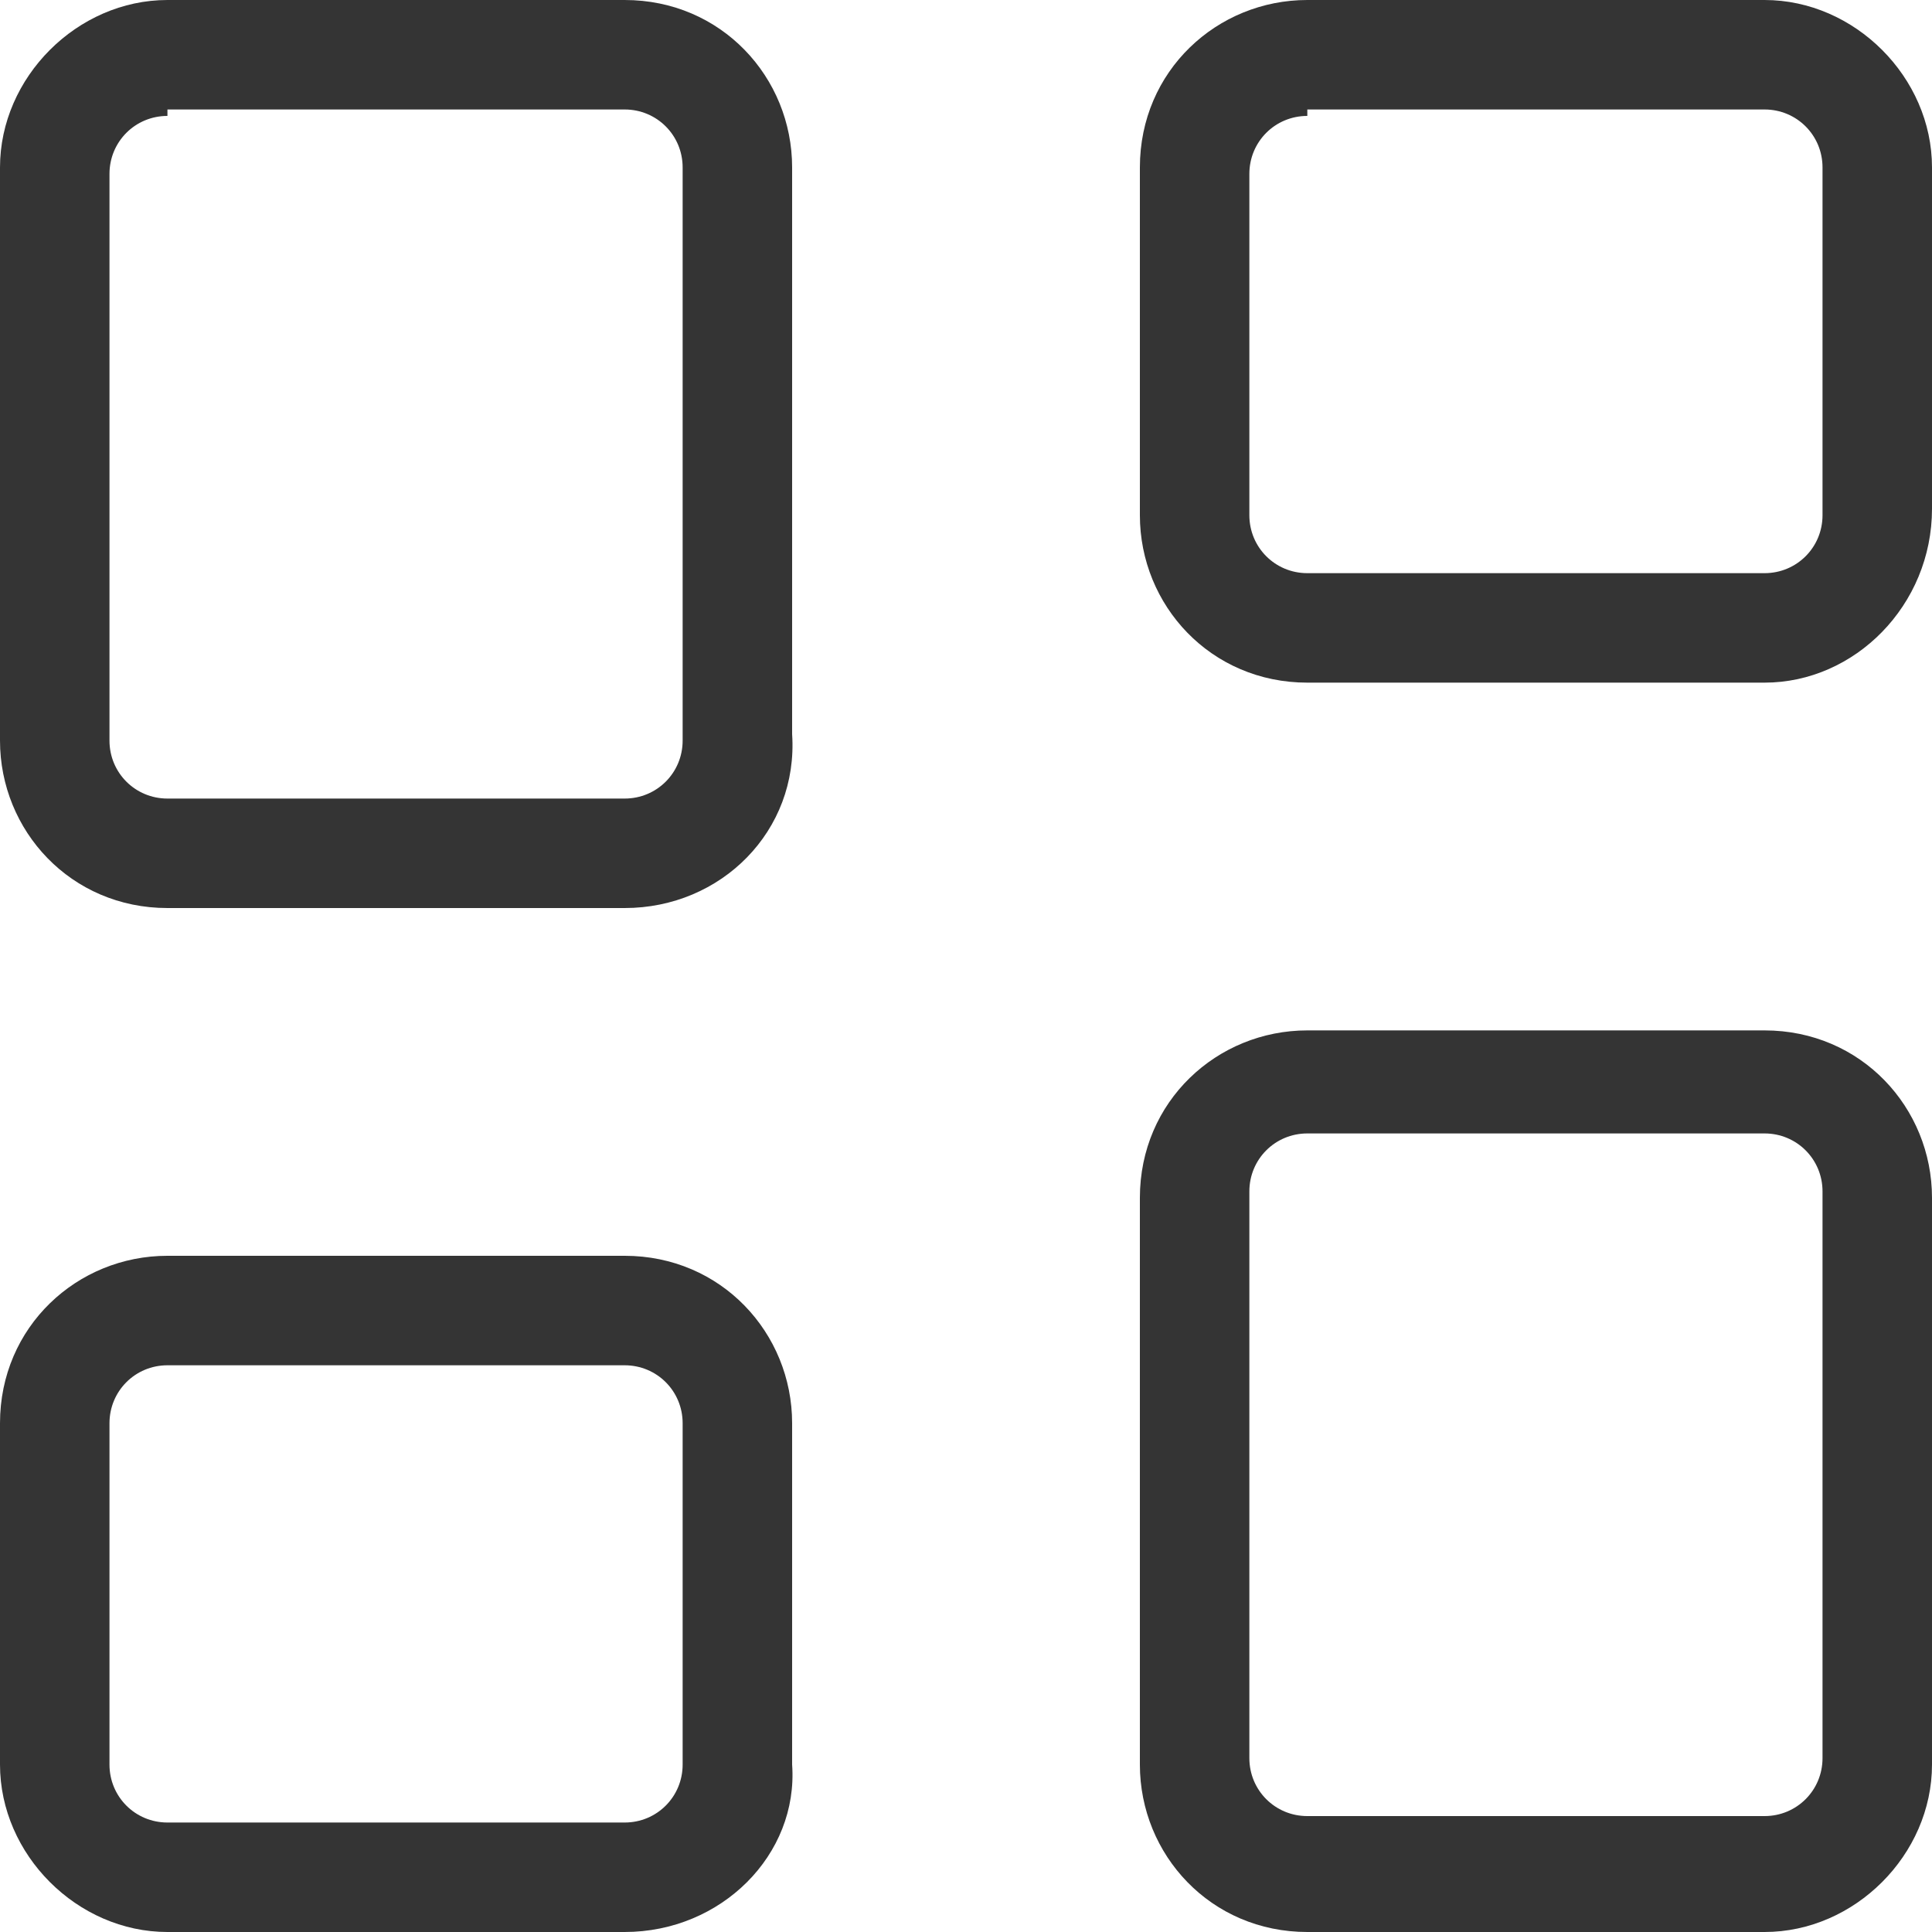 <?xml version="1.0" encoding="utf-8"?>
<!-- Generator: Adobe Illustrator 24.2.3, SVG Export Plug-In . SVG Version: 6.00 Build 0)  -->
<svg version="1.1" id="Слой_1" xmlns="http://www.w3.org/2000/svg" xmlns:xlink="http://www.w3.org/1999/xlink" x="0px" y="0px"
	 viewBox="0 0 30 30" style="enable-background:new 0 0 30 30;" xml:space="preserve">
<style type="text/css">
	.st0{fill:#343434;}
</style>
<g>
	<g>
		<path class="st0" d="M9.7,14.1H2.6c-1.5,0-2.6-1.2-2.6-2.6V2.6C0,1.2,1.2,0,2.6,0h7.1c1.5,0,2.6,1.2,2.6,2.6v8.8
			C12.4,12.9,11.2,14.1,9.7,14.1z M2.6,1.8c-0.5,0-0.9,0.4-0.9,0.9v8.8c0,0.5,0.4,0.9,0.9,0.9h7.1c0.5,0,0.9-0.4,0.9-0.9V2.6
			c0-0.5-0.4-0.9-0.9-0.9H2.6z"/>
	</g>
	<g>
		<path class="st0" d="M9.7,30H2.6C1.2,30,0,28.8,0,27.4v-5.3c0-1.5,1.2-2.6,2.6-2.6h7.1c1.5,0,2.6,1.2,2.6,2.6v5.3
			C12.4,28.8,11.2,30,9.7,30z M2.6,21.2c-0.5,0-0.9,0.4-0.9,0.9v5.3c0,0.5,0.4,0.9,0.9,0.9h7.1c0.5,0,0.9-0.4,0.9-0.9v-5.3
			c0-0.5-0.4-0.9-0.9-0.9H2.6z"/>
	</g>
	<g>
		<path class="st0" d="M27.4,10.6h-7.1c-1.5,0-2.6-1.2-2.6-2.6V2.6c0-1.5,1.2-2.6,2.6-2.6h7.1C28.8,0,30,1.2,30,2.6v5.3
			C30,9.4,28.8,10.6,27.4,10.6z M20.3,1.8c-0.5,0-0.9,0.4-0.9,0.9v5.3c0,0.5,0.4,0.9,0.9,0.9h7.1c0.5,0,0.9-0.4,0.9-0.9V2.6
			c0-0.5-0.4-0.9-0.9-0.9H20.3z"/>
	</g>
	<g>
		<path class="st0" d="M27.4,30h-7.1c-1.5,0-2.6-1.2-2.6-2.6v-8.8c0-1.5,1.2-2.6,2.6-2.6h7.1c1.5,0,2.6,1.2,2.6,2.6v8.8
			C30,28.8,28.8,30,27.4,30z M20.3,17.6c-0.5,0-0.9,0.4-0.9,0.9v8.8c0,0.5,0.4,0.9,0.9,0.9h7.1c0.5,0,0.9-0.4,0.9-0.9v-8.8
			c0-0.5-0.4-0.9-0.9-0.9H20.3z"/>
	</g>
</g>
</svg>
